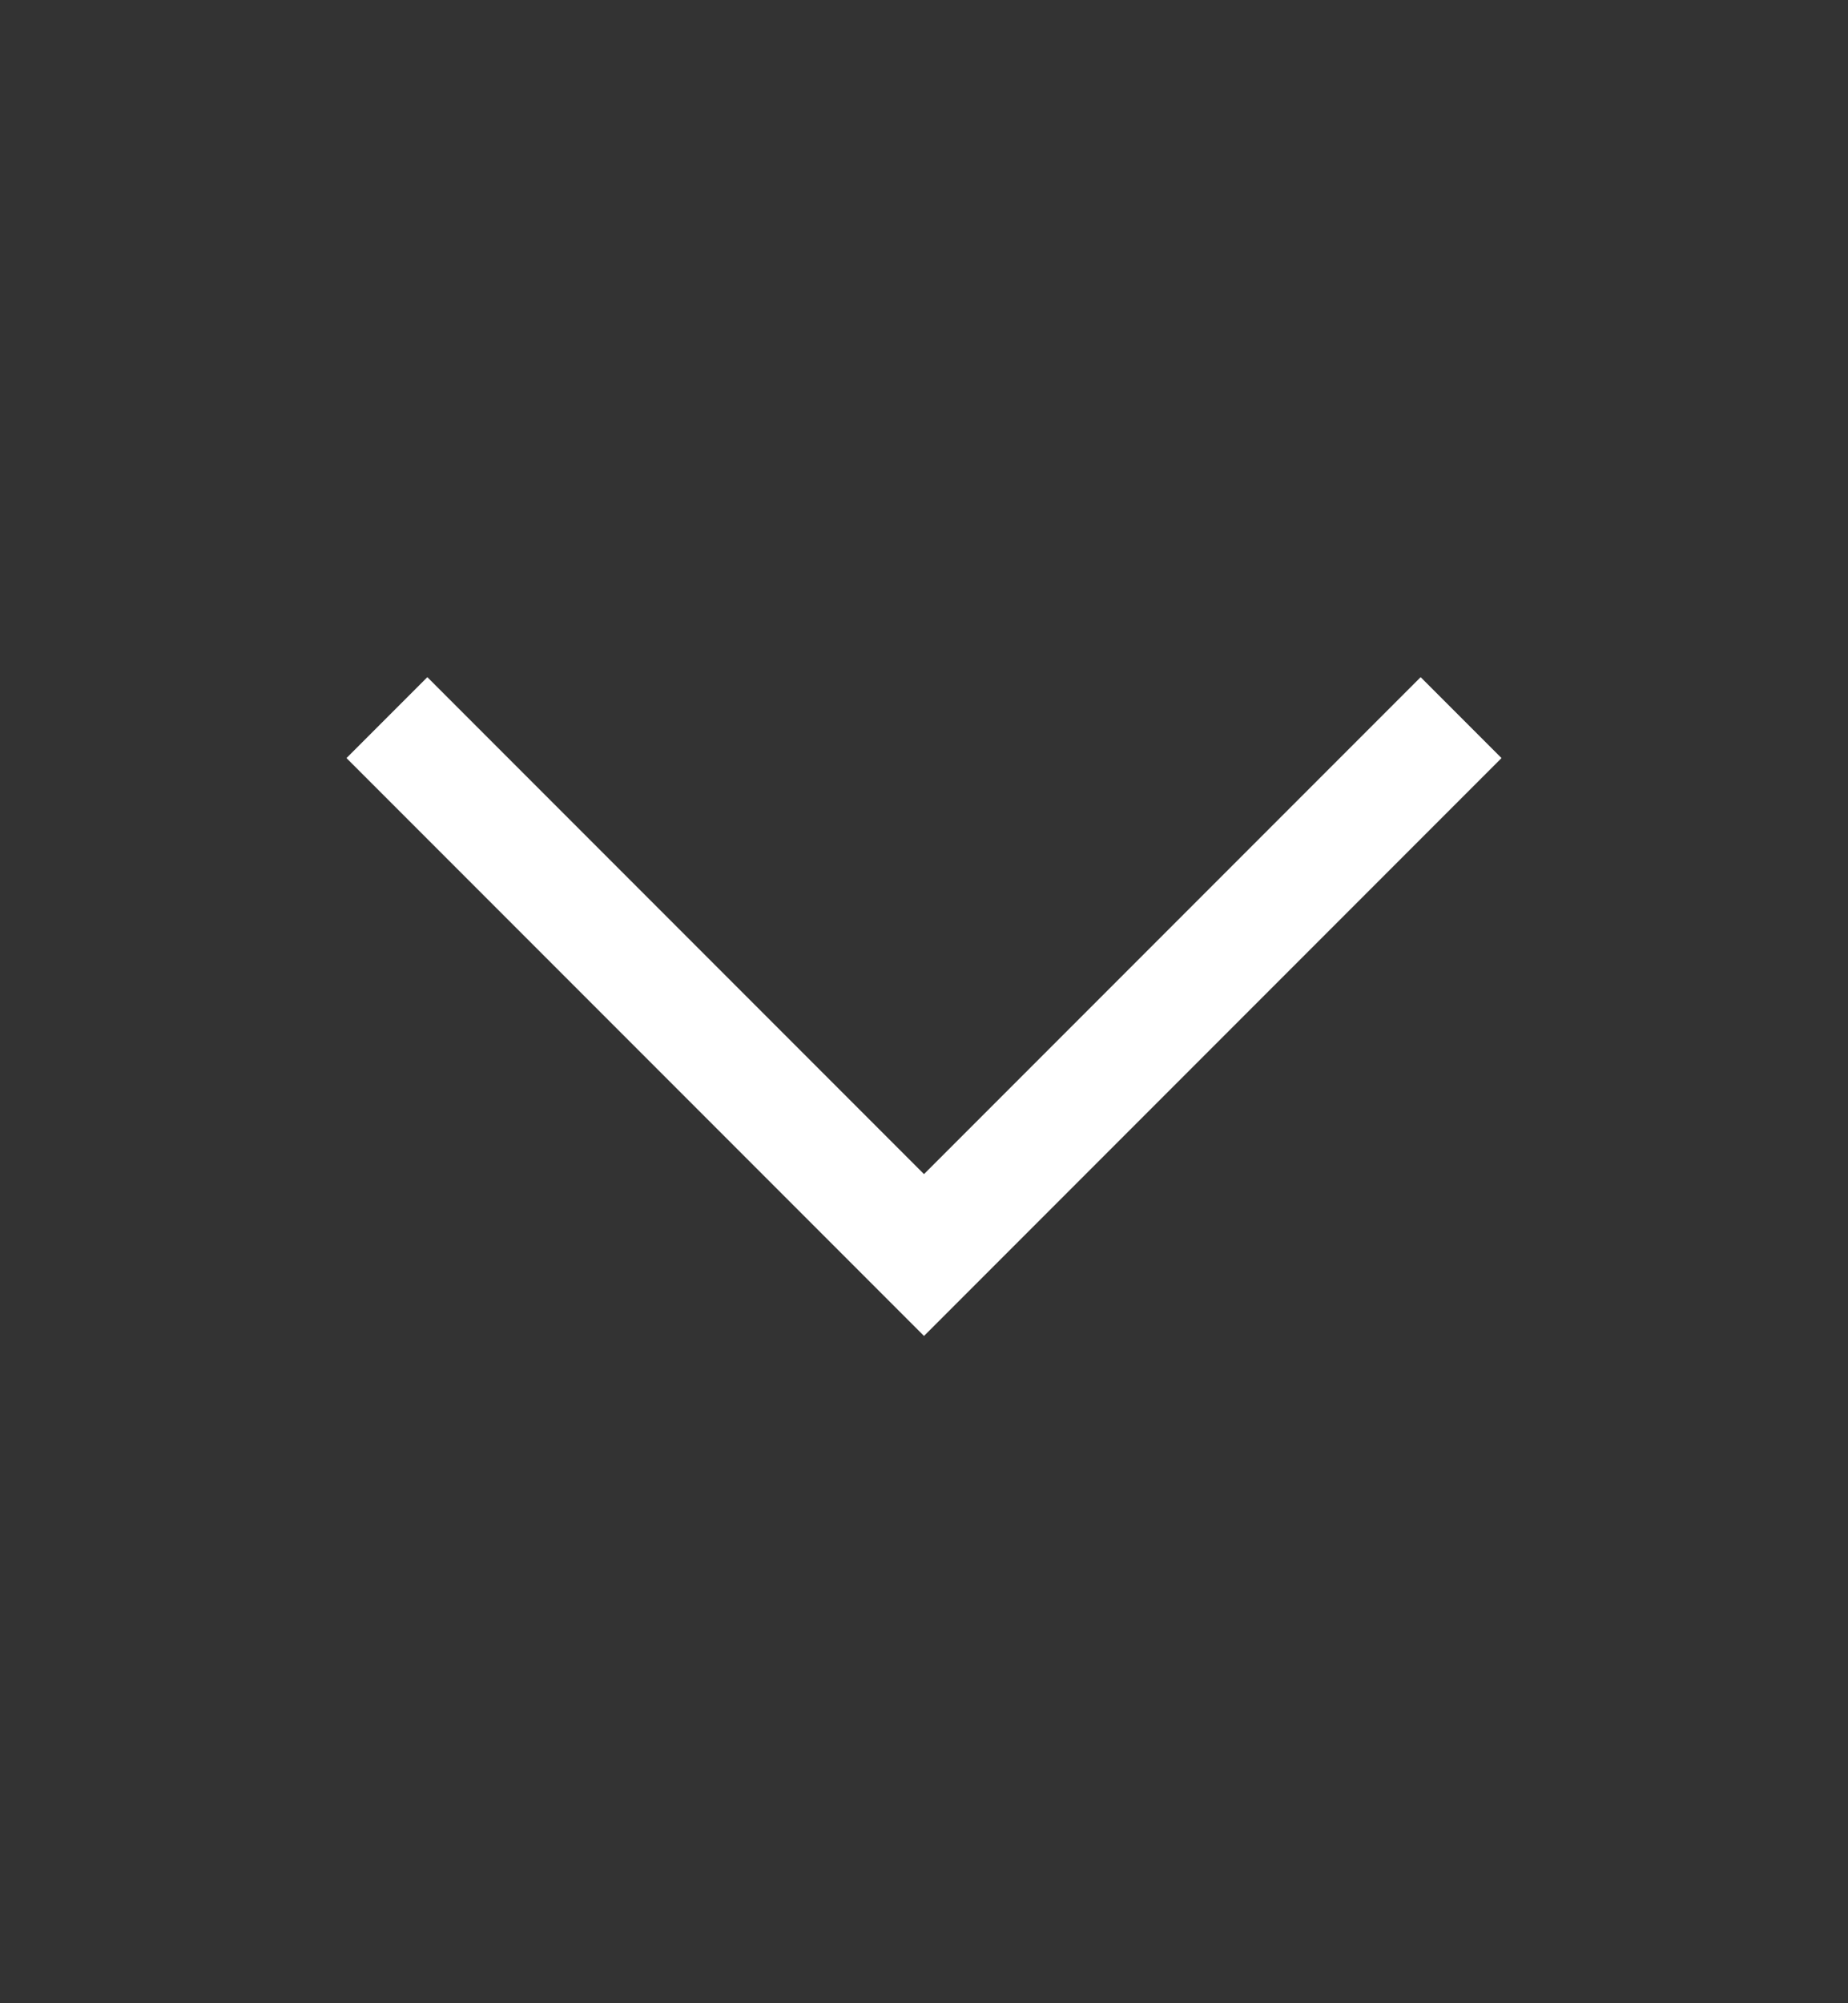 <svg width="24" height="26" viewBox="0 0 24 26" fill="none" xmlns="http://www.w3.org/2000/svg">
<rect x="0" y="0" width="24" height="26" fill="#333333" stroke="none"/>
<path fill-rule="evenodd" clip-rule="evenodd" d="M12 17.339L4.5 9.839L5.55 8.789L12 15.239L18.45 8.789L19.5 9.839L12 17.339Z" fill="white"/>
</svg>
